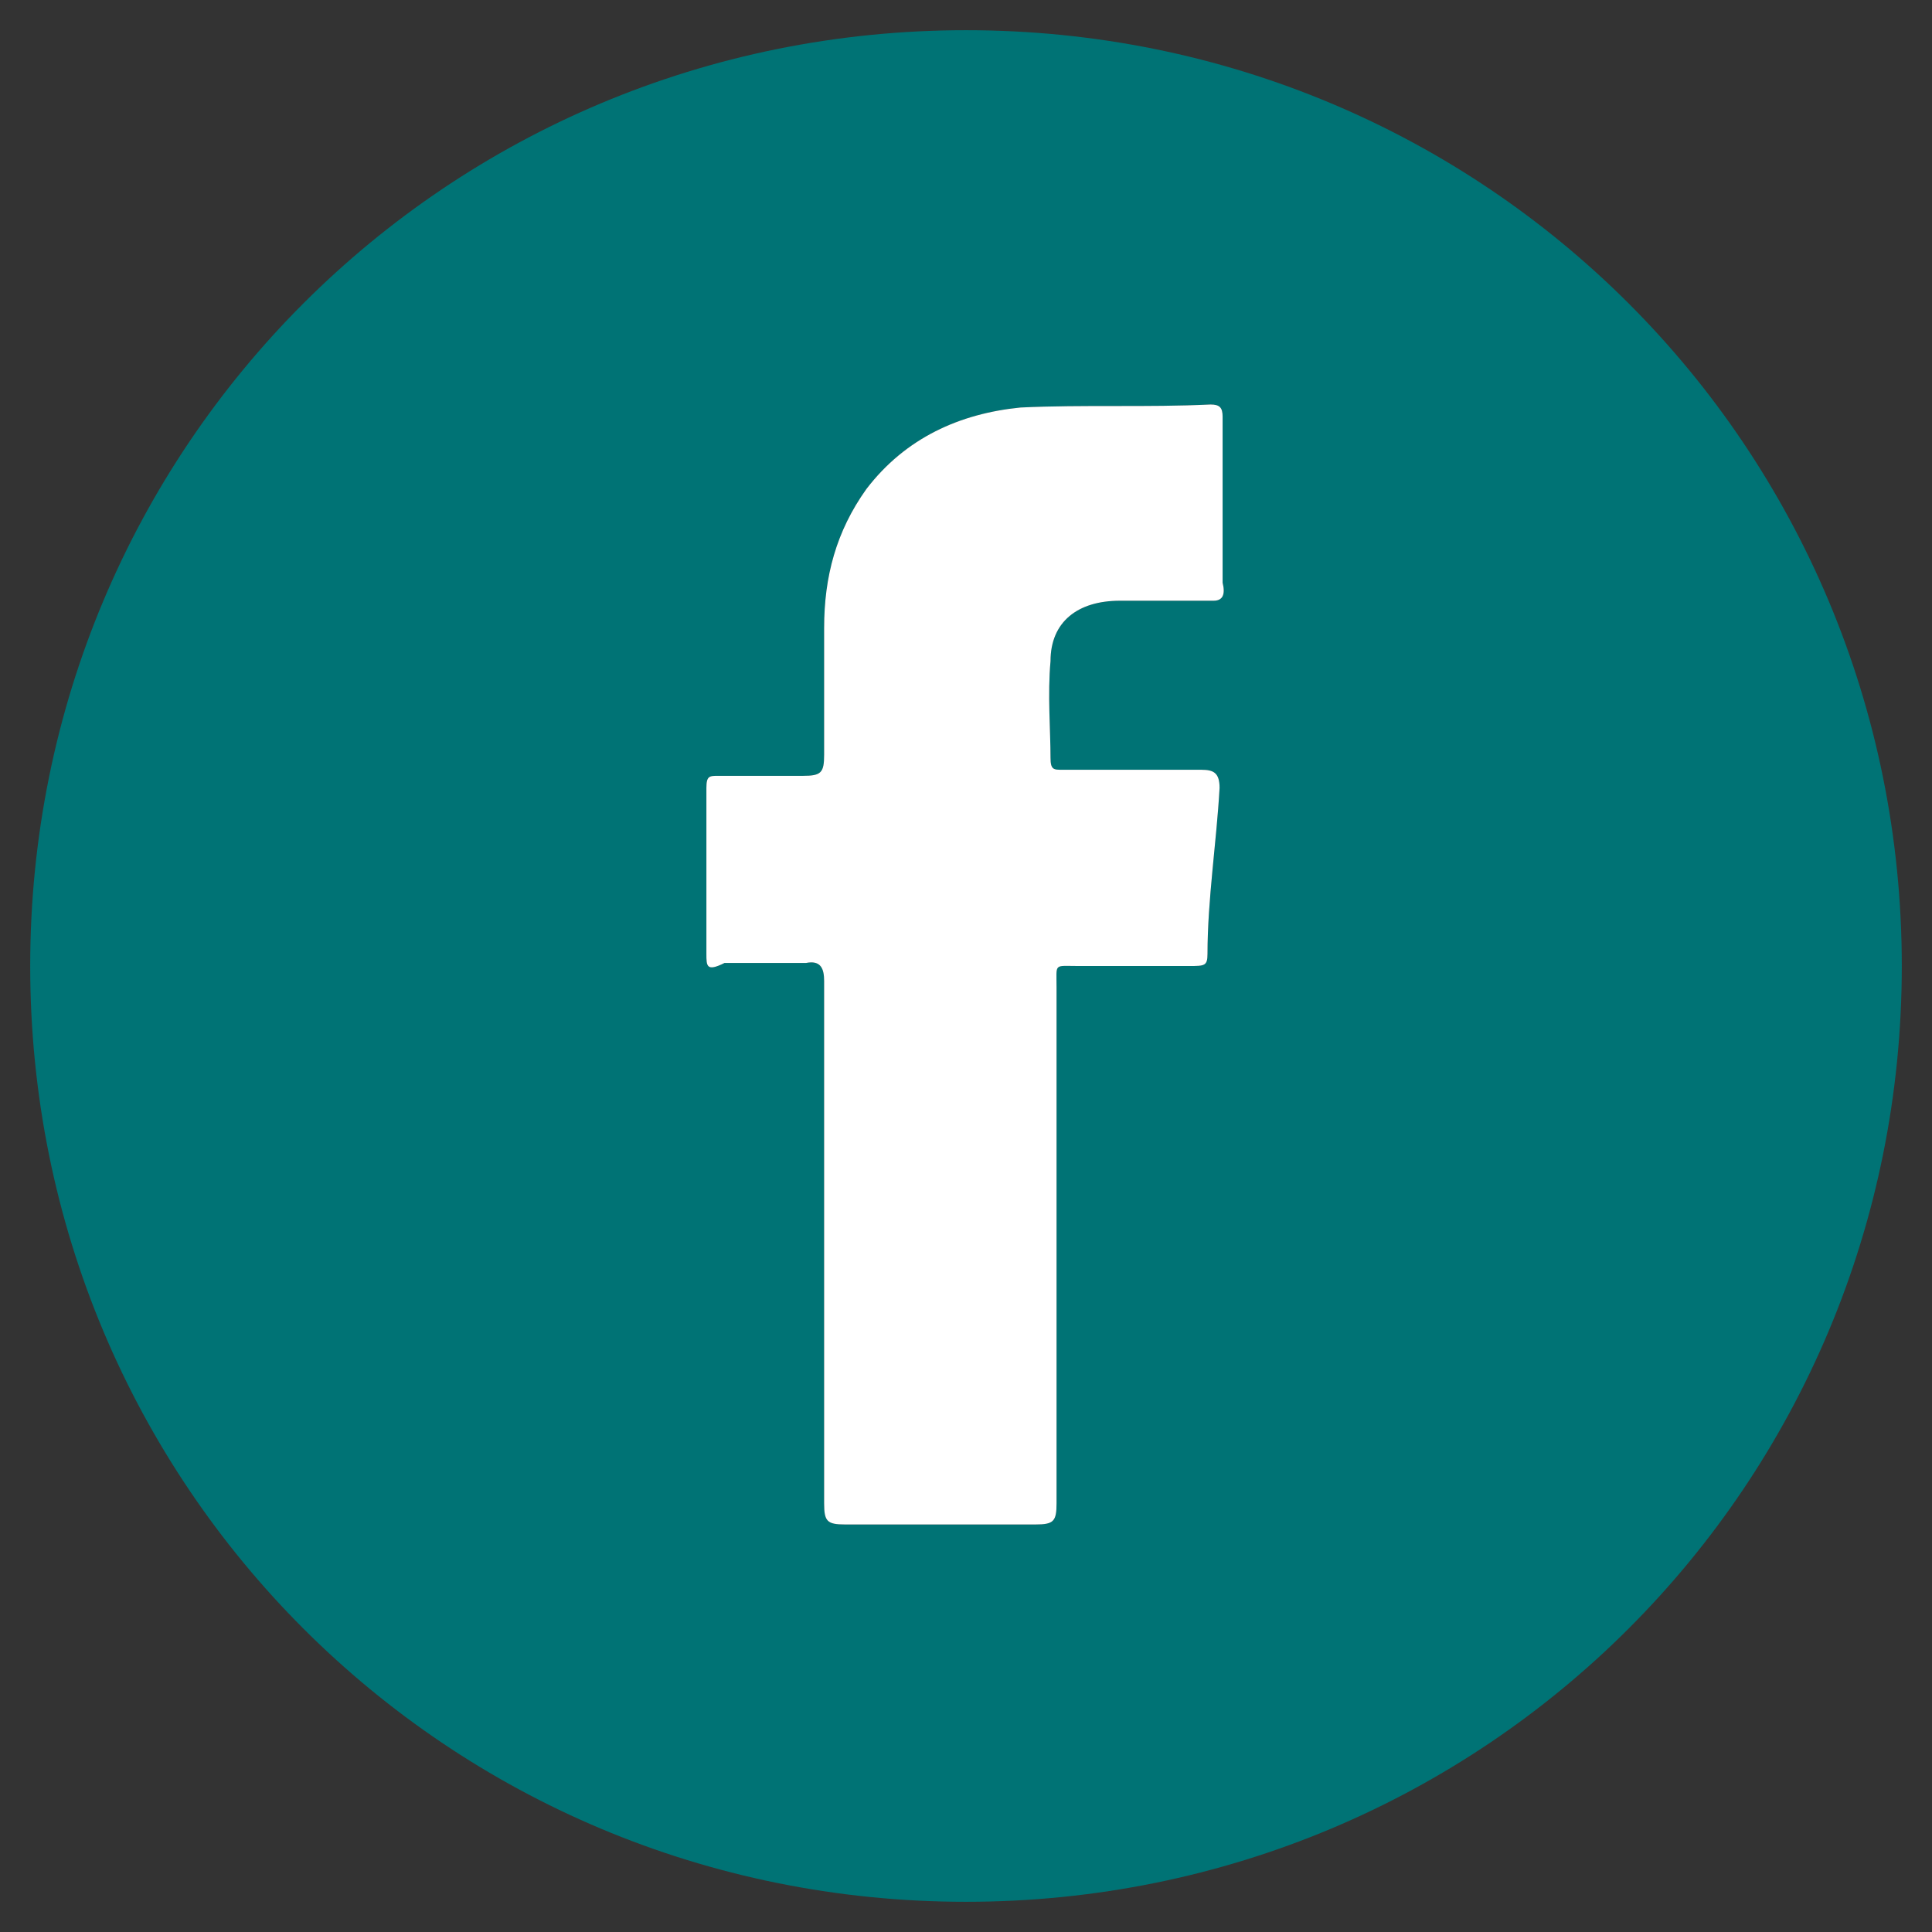 <?xml version="1.0" encoding="UTF-8"?> <svg xmlns="http://www.w3.org/2000/svg" width="60" height="60" viewBox="0 0 60 60" fill="none"><rect x="0" y="0" width="60" height="60" fill="#333333" stroke="none"/> <g clip-path="url(#clip0_232_720)"> <path d="M30 0.938C13.875 0.938 0.938 13.875 0.938 30C0.938 46.125 13.875 59.062 30 59.062C46.125 59.062 59.062 46.125 59.062 30C59.062 13.875 46.125 0.938 30 0.938ZM37.688 18.656C36.656 18.656 35.812 18.656 34.781 18.656C33.469 18.656 32.625 19.312 32.625 20.531C32.531 21.562 32.625 22.688 32.625 23.531C32.625 23.906 32.719 23.906 33 23.906C34.406 23.906 35.906 23.906 37.312 23.906C37.688 23.906 37.875 24 37.875 24.469C37.781 26.156 37.5 27.938 37.5 29.625C37.5 30 37.406 30 36.938 30C35.719 30 34.688 30 33.469 30C32.719 30 32.812 29.906 32.812 30.656C32.812 36.094 32.812 41.25 32.812 46.688C32.812 47.25 32.719 47.344 32.156 47.344C30.188 47.344 28.219 47.344 26.25 47.344C25.688 47.344 25.594 47.25 25.594 46.688C25.594 43.875 25.594 41.25 25.594 38.625C25.594 36 25.594 33.188 25.594 30.469C25.594 30.094 25.5 29.812 25.031 29.906C24.281 29.906 23.344 29.906 22.5 29.906C21.938 30.188 21.938 30 21.938 29.625C21.938 27.938 21.938 26.344 21.938 24.469C21.938 24.094 22.031 24.094 22.312 24.094C23.25 24.094 24 24.094 24.938 24.094C25.5 24.094 25.594 24 25.594 23.438C25.594 22.125 25.594 20.906 25.594 19.5C25.594 17.906 25.969 16.5 26.906 15.188C28.125 13.594 29.812 12.844 31.688 12.656C33.656 12.562 35.625 12.656 37.594 12.562C37.875 12.562 37.969 12.656 37.969 12.938C37.969 14.625 37.969 16.406 37.969 18.094C38.062 18.469 37.969 18.656 37.688 18.656Z" fill="#007375"></path> <path d="M37.688 18.656H34.781C33.469 18.656 32.625 19.312 32.625 20.531C32.531 21.562 32.625 22.688 32.625 23.531C32.625 23.906 32.719 23.906 33 23.906H37.312C37.688 23.906 37.875 24 37.875 24.469C37.781 26.156 37.5 27.938 37.5 29.625C37.5 30 37.406 30 36.938 30H33.469C32.719 30 32.812 29.906 32.812 30.656V46.688C32.812 47.25 32.719 47.344 32.156 47.344H26.25C25.688 47.344 25.594 47.25 25.594 46.688V38.625V30.469C25.594 30.094 25.5 29.812 25.031 29.906H22.5C21.938 30.188 21.938 30 21.938 29.625V24.469C21.938 24.094 22.031 24.094 22.312 24.094H24.938C25.5 24.094 25.594 24 25.594 23.438V19.5C25.594 17.906 25.969 16.5 26.906 15.188C28.125 13.594 29.812 12.844 31.688 12.656C33.656 12.562 35.625 12.656 37.594 12.562C37.875 12.562 37.969 12.656 37.969 12.938V18.094C38.062 18.469 37.969 18.656 37.688 18.656Z" fill="white"></path> </g> <defs> <clipPath id="clip0_232_720"> <rect width="60" height="60" fill="white"></rect> </clipPath> </defs> </svg> 